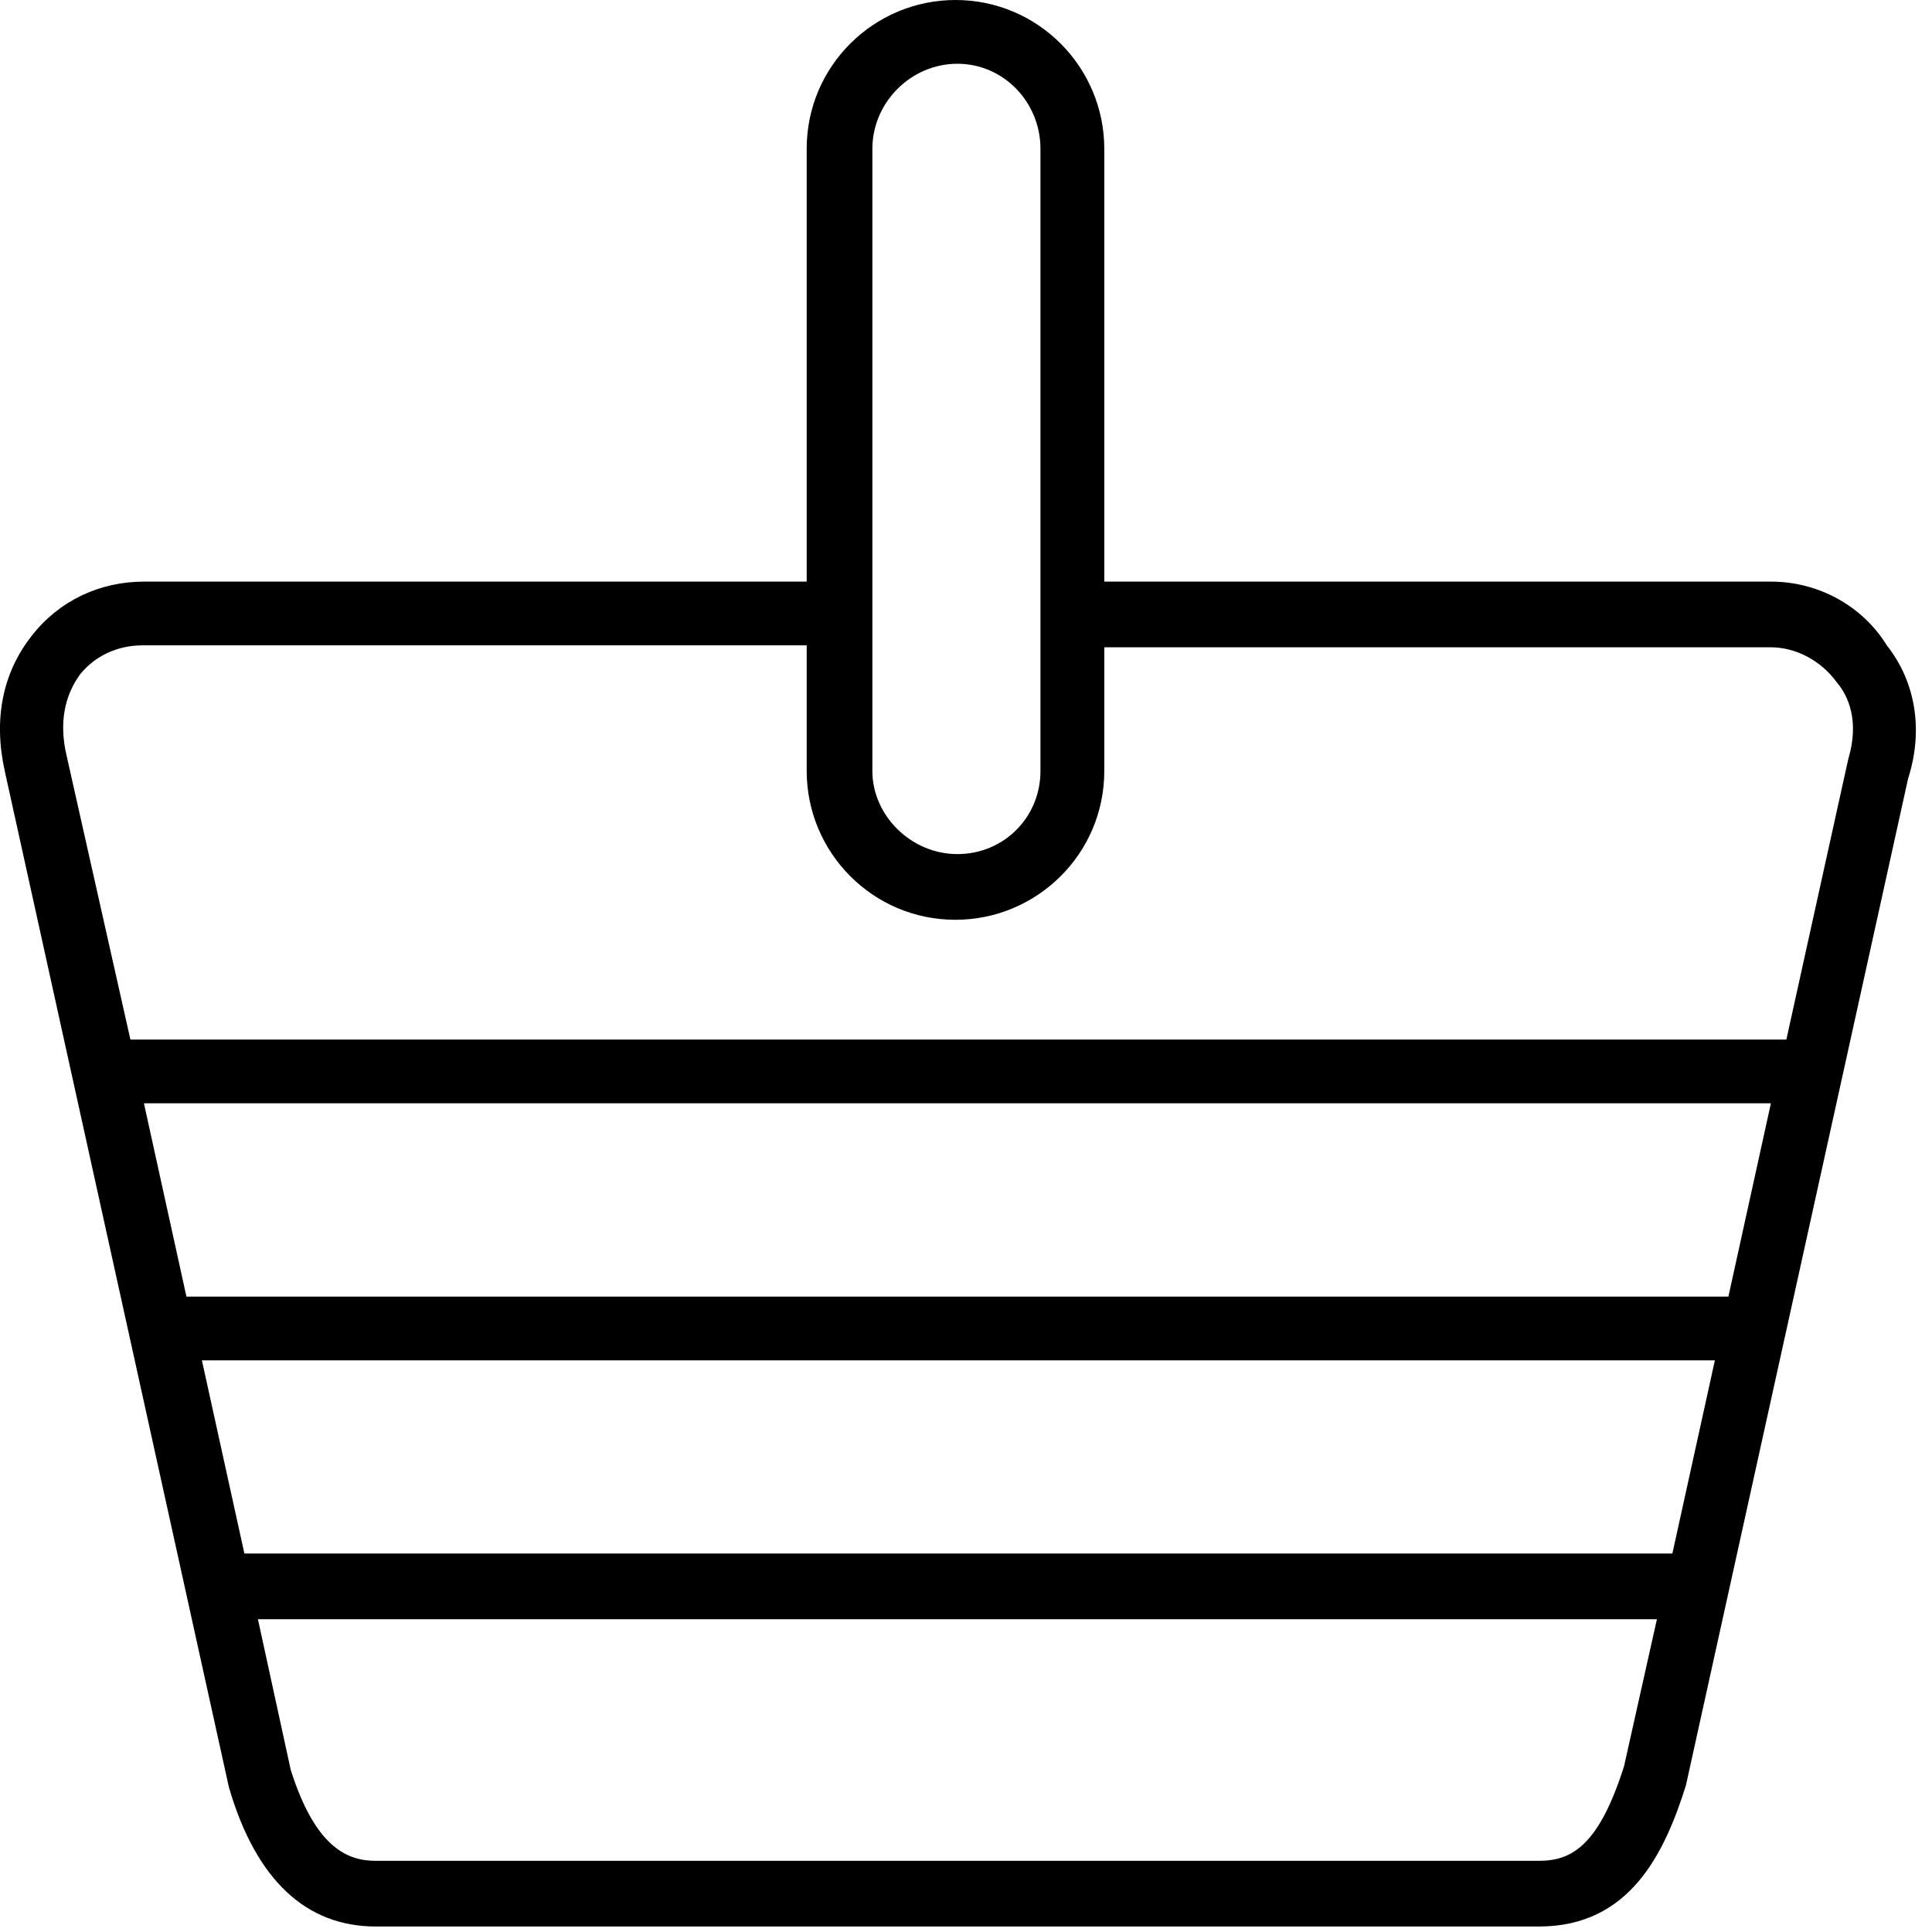 <svg width="26" height="26" viewBox="0 0 26 26" fill="none" xmlns="http://www.w3.org/2000/svg">
<g id="panier">
<path id="Vector" d="M23.832 7.827H14.861V2.002C14.861 0.91 13.976 0 12.858 0C11.766 0 10.856 0.884 10.856 2.002V7.827H1.937C1.339 7.827 0.792 8.087 0.428 8.555C0.038 9.049 -0.092 9.673 0.064 10.376L3.081 24.054C3.445 25.302 4.121 25.926 5.057 25.926H20.712C21.934 25.926 22.402 24.938 22.688 24.028L25.678 10.479C25.886 9.829 25.782 9.179 25.392 8.685C25.054 8.139 24.456 7.827 23.832 7.827V7.827ZM11.74 2.002C11.74 1.378 12.26 0.858 12.884 0.858C13.508 0.858 14.002 1.378 14.002 2.002V10.376C14.002 11 13.508 11.494 12.884 11.494C12.26 11.494 11.74 10.974 11.74 10.376V2.002ZM23.26 17.449H2.509L1.937 14.848H23.832L23.26 17.449ZM22.506 20.907H3.289L2.717 18.307H23.078L22.506 20.907H22.506ZM21.856 23.768C21.518 24.834 21.154 25.042 20.712 25.042H5.057C4.693 25.042 4.251 24.886 3.913 23.82L3.471 21.791H22.298L21.856 23.768H21.856ZM24.872 10.22L24.04 13.99H1.755L0.896 10.168C0.792 9.725 0.87 9.361 1.078 9.075C1.287 8.815 1.599 8.685 1.911 8.685H10.856V10.376C10.856 11.468 11.74 12.378 12.858 12.378C13.95 12.378 14.861 11.494 14.861 10.376V8.711H23.832C24.17 8.711 24.508 8.893 24.716 9.179C24.872 9.361 25.028 9.7 24.872 10.22H24.872Z" fill="black"/>
</g>
</svg>
